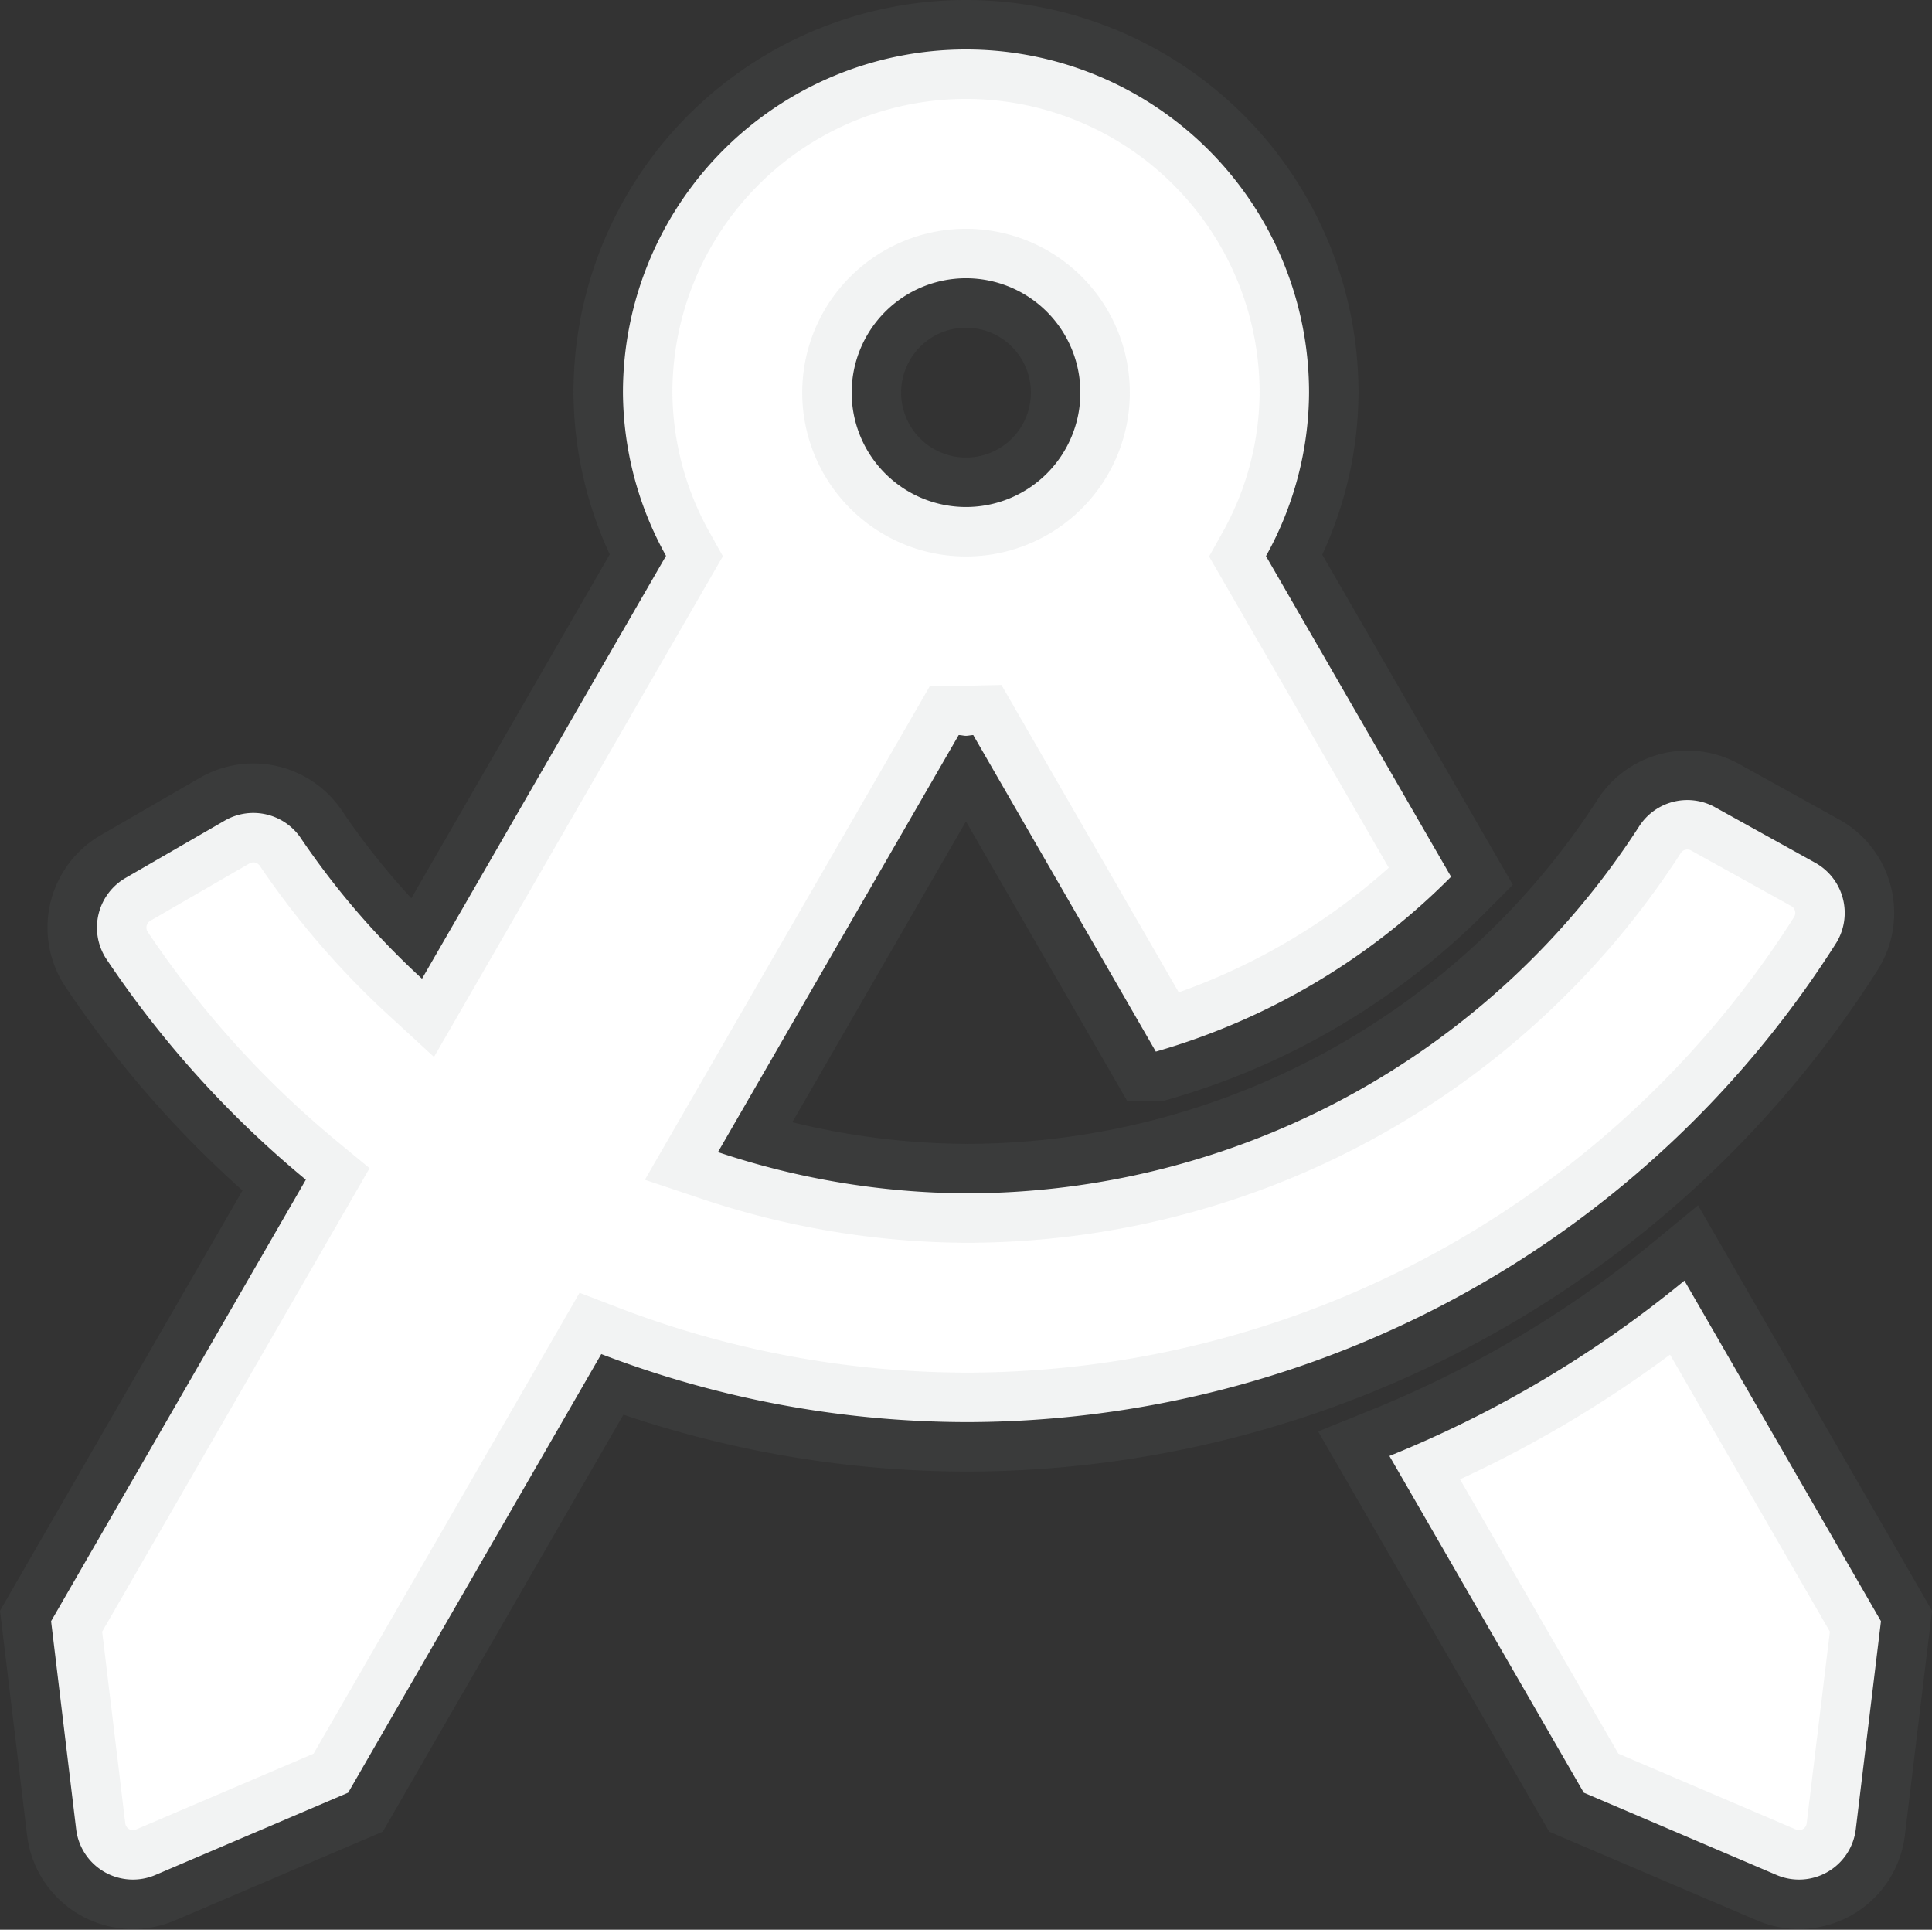 <svg xmlns="http://www.w3.org/2000/svg" width="39.065" height="39.013" viewBox="0 0 39.065 39.013"><rect x="0" y="0" width="39.065" height="39.013" fill="#333333" stroke="none"/><path d="M33.026-7.485a22.9,22.9,0,0,1-5.965,3.545l3.93,6.807,3.9,1.665a1.156,1.156,0,0,0,1.6-.925L37-.6ZM36.1-14.319a1.16,1.16,0,0,0-.437-1.618l-2.029-1.125a1.158,1.158,0,0,0-1.536.413A16.2,16.2,0,0,1,18.5-9.25a16.068,16.068,0,0,1-5.016-.833l4.868-8.432c.051,0,.1.015.147.015s.1-.014.147-.015l3.692,6.4a13.766,13.766,0,0,0,5.97-3.535l-3.743-6.483a6.849,6.849,0,0,0,.871-3.3A6.937,6.937,0,0,0,18.5-32.375a6.937,6.937,0,0,0-6.937,6.937,6.856,6.856,0,0,0,.871,3.3L7.5-13.588a16.155,16.155,0,0,1-2.434-2.818,1.159,1.159,0,0,0-1.545-.385L1.513-15.63a1.159,1.159,0,0,0-.408,1.624A20.736,20.736,0,0,0,5.151-9.525L0-.6.507,3.607a1.156,1.156,0,0,0,1.6.925l3.9-1.665L11.125-6A20.743,20.743,0,0,0,18.5-4.625,20.843,20.843,0,0,0,36.1-14.319ZM18.5-27.75a2.313,2.313,0,0,1,2.312,2.312A2.313,2.313,0,0,1,18.5-23.125a2.313,2.313,0,0,1-2.312-2.312A2.313,2.313,0,0,1,18.5-27.75Z" transform="translate(1.033 33.375)" fill="#fff" stroke="rgba(128,134,139,0.1)" stroke-width="2"/></svg>